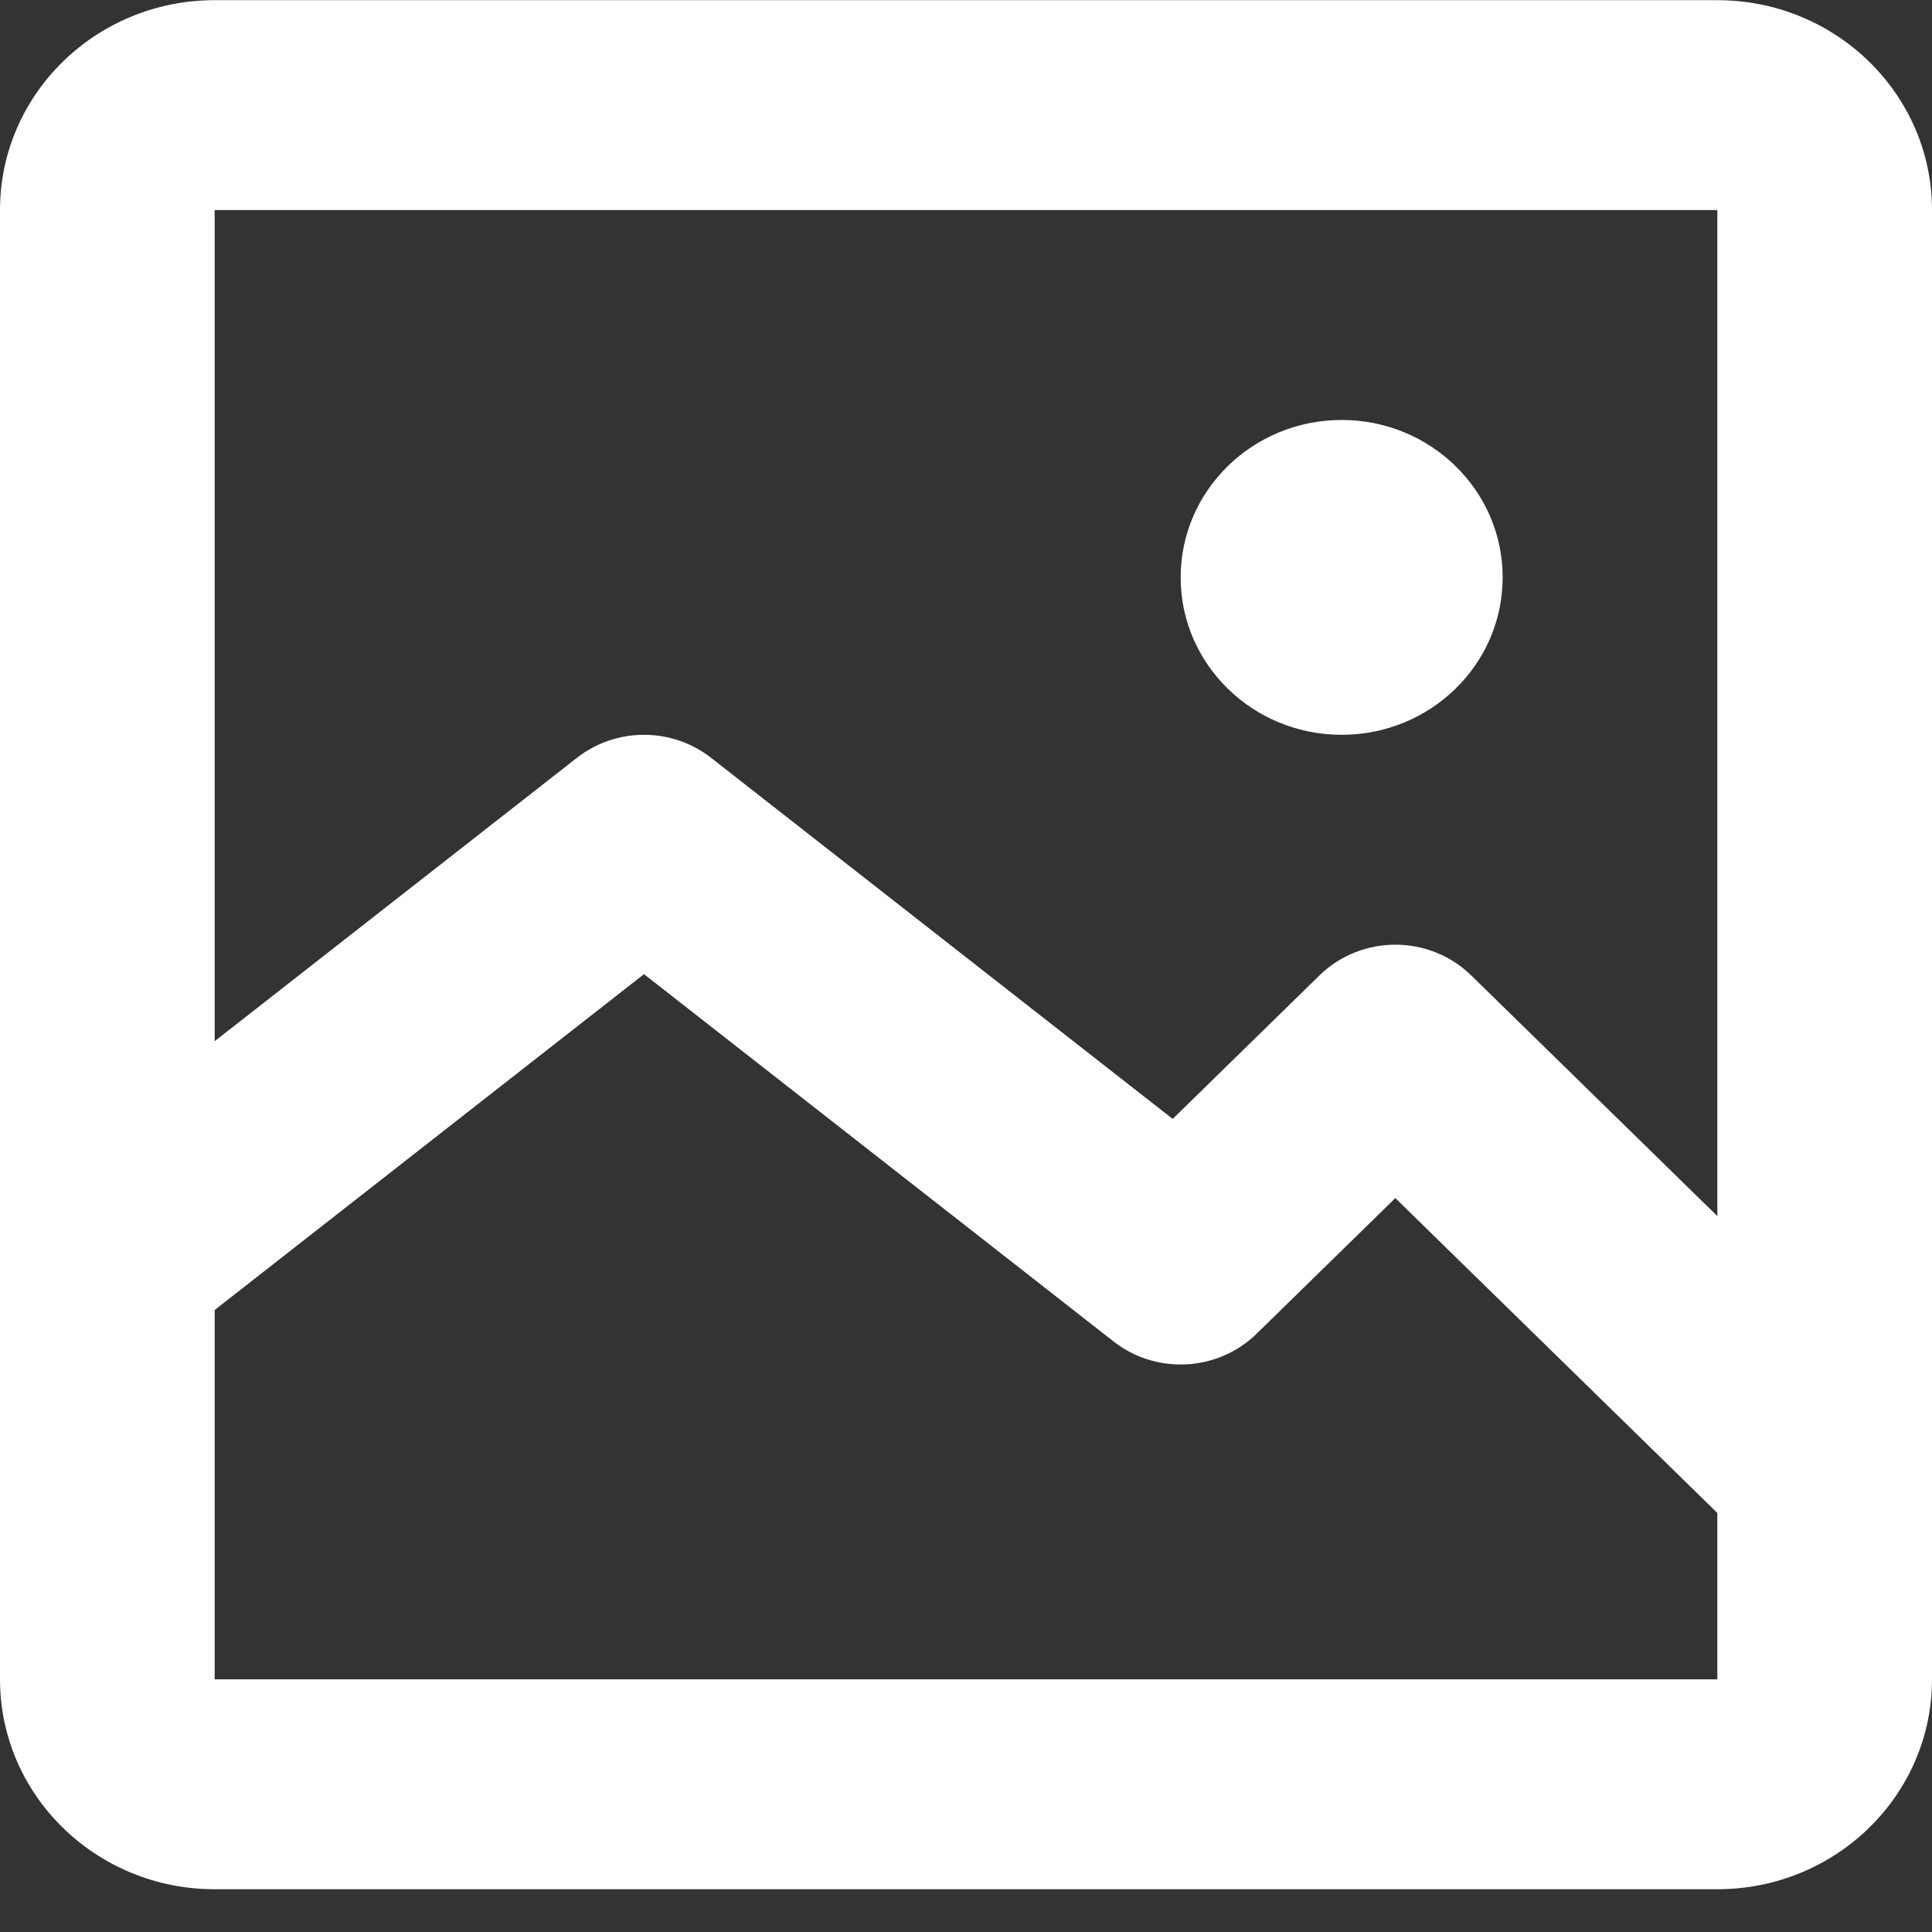 <svg width="45" height="45" viewBox="0 0 45 45" fill="none" xmlns="http://www.w3.org/2000/svg">
<rect x="0" y="0" width="45" height="45" fill="#333333" stroke="none"/>
<path fill-rule="evenodd" clip-rule="evenodd" d="M9.18142e-05 4.893C9.18142e-05 2.193 2.239 0.004 5 0.004H40C42.761 0.004 45 2.193 45 4.893V39.115C45 41.815 42.761 44.004 40 44.004H5C2.239 44.004 9.18142e-05 41.815 9.18142e-05 39.115V4.893ZM40 4.893H5V39.115H40V4.893Z" fill="white"/>
<path fill-rule="evenodd" clip-rule="evenodd" d="M13.438 17.651C14.351 16.937 15.649 16.937 16.562 17.651L27.314 26.062L30.732 22.72C31.709 21.765 33.291 21.765 34.268 22.72L44.268 32.498C45.244 33.453 45.244 35 44.268 35.955C43.291 36.91 41.709 36.91 40.732 35.955L32.5 27.906L29.268 31.066C28.367 31.947 26.933 32.024 25.938 31.246L15 22.69L4.062 31.246C2.984 32.09 1.41 31.919 0.548 30.864C-0.315 29.81 -0.14 28.272 0.938 27.429L13.438 17.651Z" fill="white"/>
<path d="M35 13.449C35 15.474 33.321 17.115 31.25 17.115C29.179 17.115 27.5 15.474 27.5 13.449C27.5 11.424 29.179 9.782 31.25 9.782C33.321 9.782 35 11.424 35 13.449Z" fill="white"/>
</svg>
